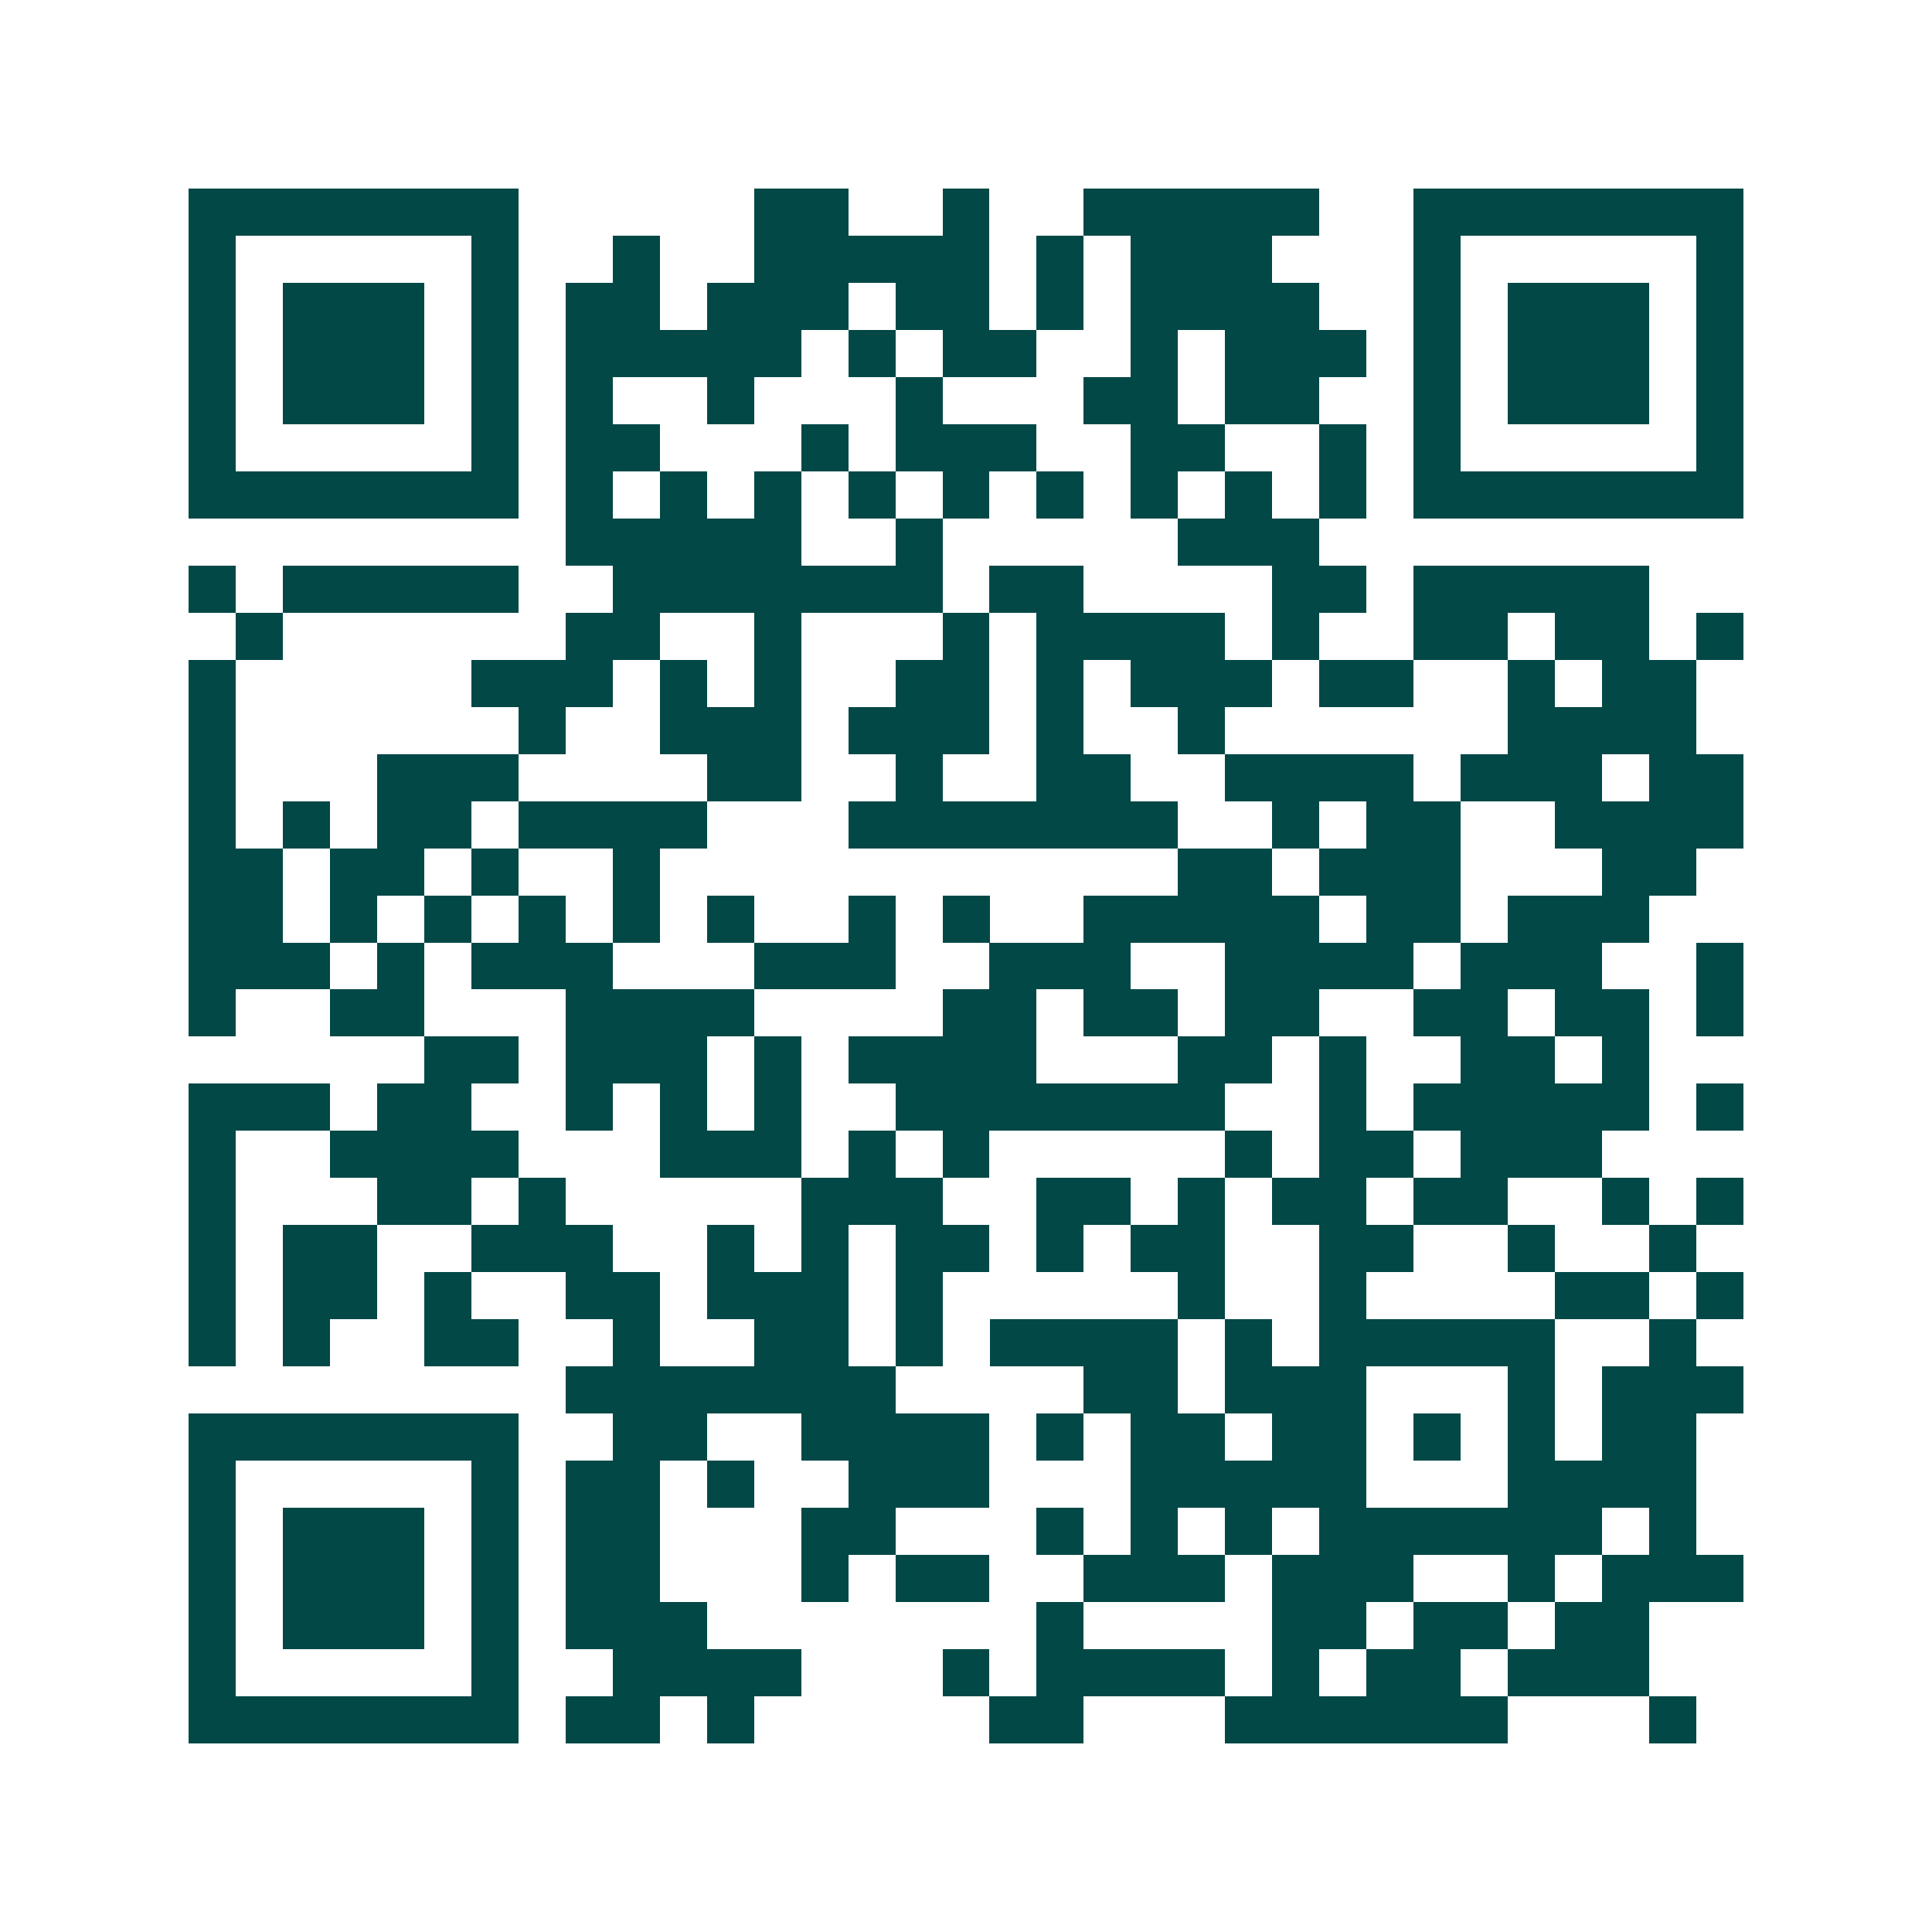 <svg xmlns="http://www.w3.org/2000/svg" width="200" height="200" viewBox="0 0 41 41" shape-rendering="crispEdges"><path fill="#ffffff" d="M0 0h41v41H0z"/><path stroke="#014847" d="M4 4.5h7m5 0h2m2 0h1m2 0h5m2 0h7M4 5.5h1m5 0h1m2 0h1m2 0h5m1 0h1m1 0h3m3 0h1m5 0h1M4 6.5h1m1 0h3m1 0h1m1 0h2m1 0h3m1 0h2m1 0h1m1 0h4m2 0h1m1 0h3m1 0h1M4 7.5h1m1 0h3m1 0h1m1 0h5m1 0h1m1 0h2m2 0h1m1 0h3m1 0h1m1 0h3m1 0h1M4 8.5h1m1 0h3m1 0h1m1 0h1m2 0h1m3 0h1m3 0h2m1 0h2m2 0h1m1 0h3m1 0h1M4 9.5h1m5 0h1m1 0h2m3 0h1m1 0h3m2 0h2m2 0h1m1 0h1m5 0h1M4 10.5h7m1 0h1m1 0h1m1 0h1m1 0h1m1 0h1m1 0h1m1 0h1m1 0h1m1 0h1m1 0h7M12 11.5h5m2 0h1m5 0h3M4 12.5h1m1 0h5m2 0h7m1 0h2m4 0h2m1 0h5M5 13.5h1m6 0h2m2 0h1m3 0h1m1 0h4m1 0h1m2 0h2m1 0h2m1 0h1M4 14.5h1m5 0h3m1 0h1m1 0h1m2 0h2m1 0h1m1 0h3m1 0h2m2 0h1m1 0h2M4 15.5h1m6 0h1m2 0h3m1 0h3m1 0h1m2 0h1m6 0h4M4 16.5h1m3 0h3m4 0h2m2 0h1m2 0h2m2 0h4m1 0h3m1 0h2M4 17.5h1m1 0h1m1 0h2m1 0h4m3 0h7m2 0h1m1 0h2m2 0h4M4 18.5h2m1 0h2m1 0h1m2 0h1m11 0h2m1 0h3m3 0h2M4 19.5h2m1 0h1m1 0h1m1 0h1m1 0h1m1 0h1m2 0h1m1 0h1m2 0h5m1 0h2m1 0h3M4 20.5h3m1 0h1m1 0h3m3 0h3m2 0h3m2 0h4m1 0h3m2 0h1M4 21.5h1m2 0h2m3 0h4m4 0h2m1 0h2m1 0h2m2 0h2m1 0h2m1 0h1M9 22.5h2m1 0h3m1 0h1m1 0h4m3 0h2m1 0h1m2 0h2m1 0h1M4 23.5h3m1 0h2m2 0h1m1 0h1m1 0h1m2 0h7m2 0h1m1 0h5m1 0h1M4 24.5h1m2 0h4m3 0h3m1 0h1m1 0h1m5 0h1m1 0h2m1 0h3M4 25.5h1m3 0h2m1 0h1m5 0h3m2 0h2m1 0h1m1 0h2m1 0h2m2 0h1m1 0h1M4 26.5h1m1 0h2m2 0h3m2 0h1m1 0h1m1 0h2m1 0h1m1 0h2m2 0h2m2 0h1m2 0h1M4 27.5h1m1 0h2m1 0h1m2 0h2m1 0h3m1 0h1m5 0h1m2 0h1m4 0h2m1 0h1M4 28.5h1m1 0h1m2 0h2m2 0h1m2 0h2m1 0h1m1 0h4m1 0h1m1 0h5m2 0h1M12 29.5h7m4 0h2m1 0h3m3 0h1m1 0h3M4 30.5h7m2 0h2m2 0h4m1 0h1m1 0h2m1 0h2m1 0h1m1 0h1m1 0h2M4 31.5h1m5 0h1m1 0h2m1 0h1m2 0h3m3 0h5m3 0h4M4 32.5h1m1 0h3m1 0h1m1 0h2m3 0h2m3 0h1m1 0h1m1 0h1m1 0h6m1 0h1M4 33.5h1m1 0h3m1 0h1m1 0h2m3 0h1m1 0h2m2 0h3m1 0h3m2 0h1m1 0h3M4 34.5h1m1 0h3m1 0h1m1 0h3m7 0h1m4 0h2m1 0h2m1 0h2M4 35.5h1m5 0h1m2 0h4m3 0h1m1 0h4m1 0h1m1 0h2m1 0h3M4 36.5h7m1 0h2m1 0h1m5 0h2m3 0h6m3 0h1"/></svg>

